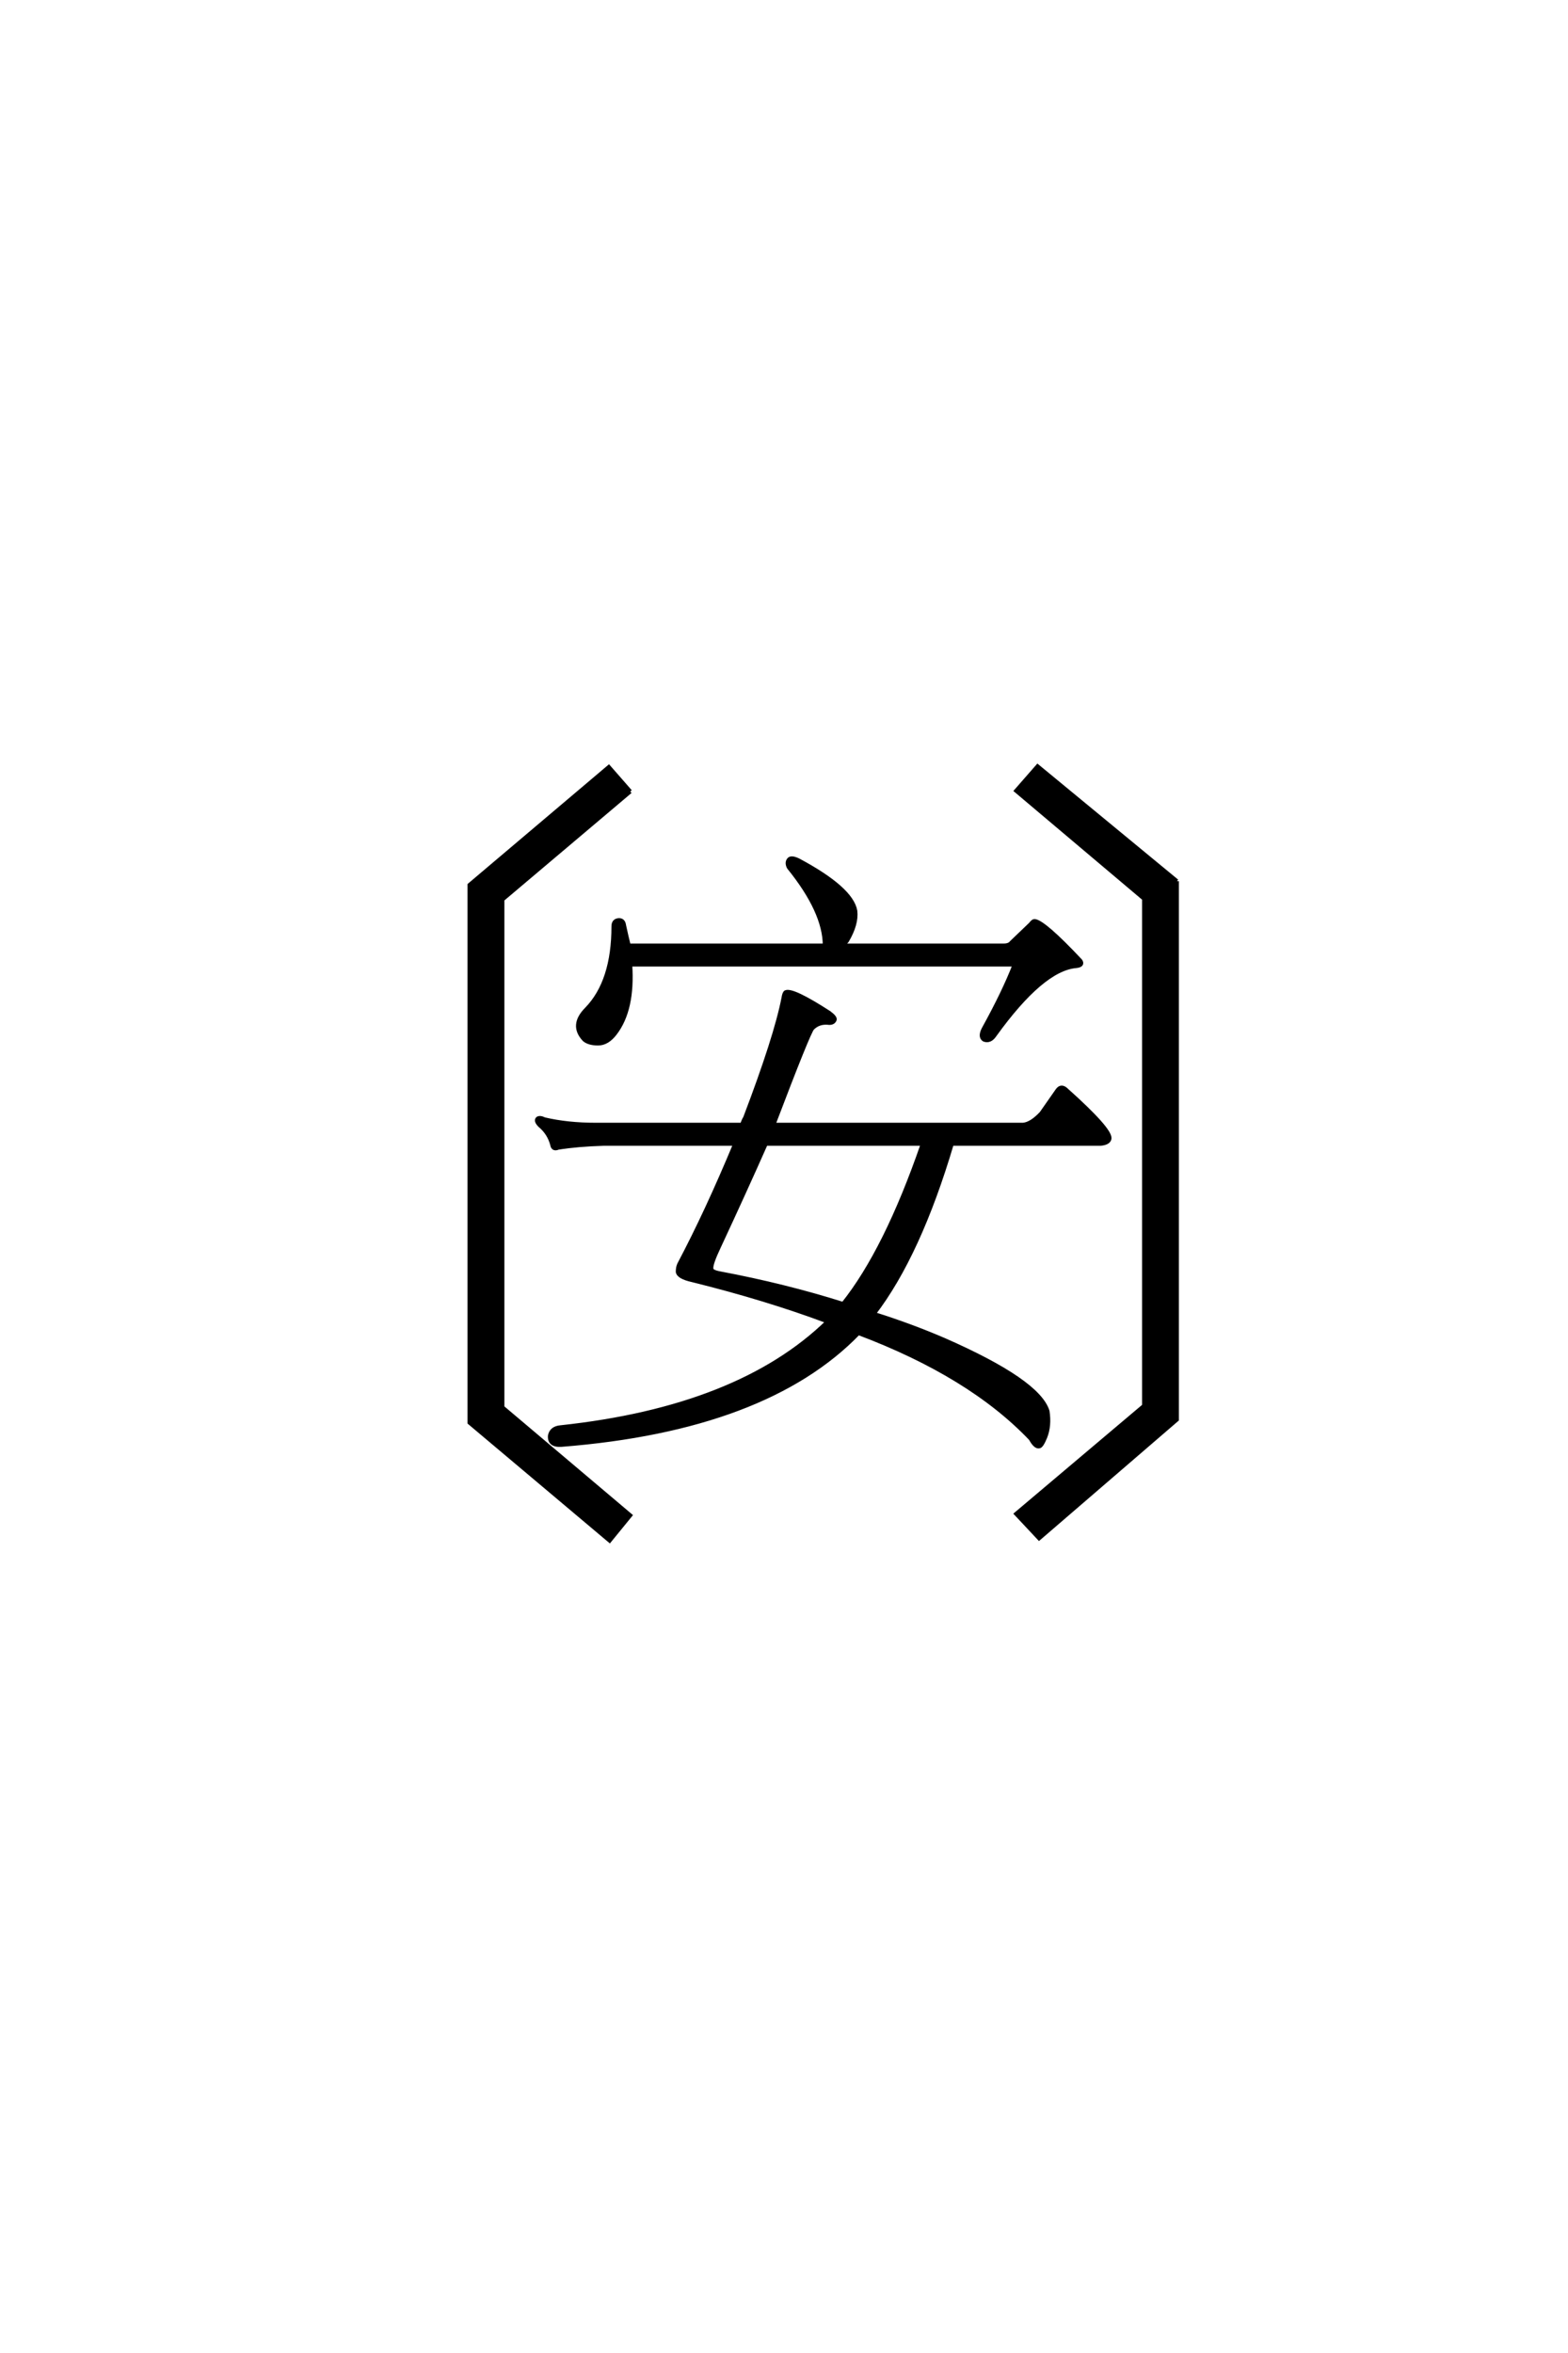 <?xml version='1.0' encoding='UTF-8'?>
<!DOCTYPE svg PUBLIC "-//W3C//DTD SVG 1.0//EN"
"http://www.w3.org/TR/2001/REC-SVG-20010904/DTD/svg10.dtd">

<svg xmlns='http://www.w3.org/2000/svg' version='1.0' width='40.0' height='60.0'>

 <g transform='scale(0.1 -0.1) translate(110.0 -370.0)'>
  <path d='M50.781 168.172
L18.172 140.625
L18.172 11.141
L50.781 -16.406
L45.516 -22.859
L9.766 7.234
L9.766 144.344
L45.312 174.422
L50.781 168.172
L50.781 168.172
M190.234 145.312
L190.234 8.016
L155.078 -22.266
L149.219 -16.016
L181.844 11.531
L181.844 140.828
L149.219 168.359
L154.688 174.609
L190.234 145.312
L190.234 145.312
M146.094 128.906
Q147.469 128.906 148.047 129.688
L152.938 134.375
Q153.516 135.156 153.906 135.156
Q156.25 134.969 165.625 125
Q166.406 123.828 164.453 123.641
Q155.859 122.859 143.75 106.062
Q142.578 104.297 141.016 104.891
Q139.844 105.672 141.016 107.812
Q146.094 117 148.828 124.031
L50.781 124.031
Q51.562 112.5 46.875 106.453
Q44.922 103.906 42.578 103.906
Q40.234 103.906 39.062 104.891
Q35.547 108.594 39.656 112.703
Q46.484 119.734 46.484 133.797
Q46.484 135.156 47.656 135.359
Q49.031 135.547 49.219 133.984
Q49.812 131.25 50.391 128.906
L100.391 128.906
Q100.391 137.5 91.219 148.828
Q90.625 150 91.219 150.781
Q91.797 151.562 93.75 150.594
Q107.234 143.359 108.203 137.703
Q108.594 134.375 106.062 130.078
Q105.469 129.5 105.281 128.906
L146.094 128.906
L146.094 128.906
M101.172 33.016
Q85.547 38.875 66.609 43.562
Q63.094 44.344 62.891 45.703
Q62.891 46.875 63.281 47.656
Q70.312 60.938 77.547 78.328
L43.953 78.328
Q37.312 78.125 32.422 77.344
Q31.062 76.766 30.859 78.125
Q30.078 81.062 27.734 83.016
Q26.562 84.188 27.156 84.766
Q27.734 85.156 28.906 84.578
Q34.766 83.203 42 83.203
L79.297 83.203
Q79.688 84.375 80.078 84.969
Q87.891 105.469 89.844 115.438
Q90.047 116.797 90.438 117
Q92.188 117.781 101.562 111.719
Q103.125 110.547 102.938 109.969
Q102.547 108.984 101.172 109.188
Q98.828 109.375 97.266 107.812
Q96.297 106.844 87.312 83.203
L150.984 83.203
Q153.125 83.406 155.672 86.141
L159.766 92
Q160.75 93.359 162.109 92
Q173.25 82.031 173.047 79.688
Q172.859 78.516 170.703 78.328
L132.812 78.328
Q124.422 50 112.891 34.969
Q122.266 32.031 130.859 28.328
Q154.891 17.781 157.234 10.156
Q157.812 6.453 156.641 3.516
Q155.672 1.172 155.078 1.172
Q154.109 0.984 152.938 3.125
Q137.5 19.344 108.984 30.078
Q85.359 5.672 33.203 1.562
Q30.078 1.375 30.281 3.906
Q30.672 5.859 33.016 6.062
Q78.516 10.938 101.172 33.016
Q78.516 10.938 101.172 33.016
M73.438 52.156
Q71.297 47.656 71.484 46.484
Q71.484 45.703 73.641 45.312
Q90.234 42.188 105.078 37.5
Q116.016 51.172 125.391 78.328
L85.359 78.328
Q80.078 66.406 73.438 52.156
' style='fill: #000000; stroke: #000000'/>
 </g>
</svg>
